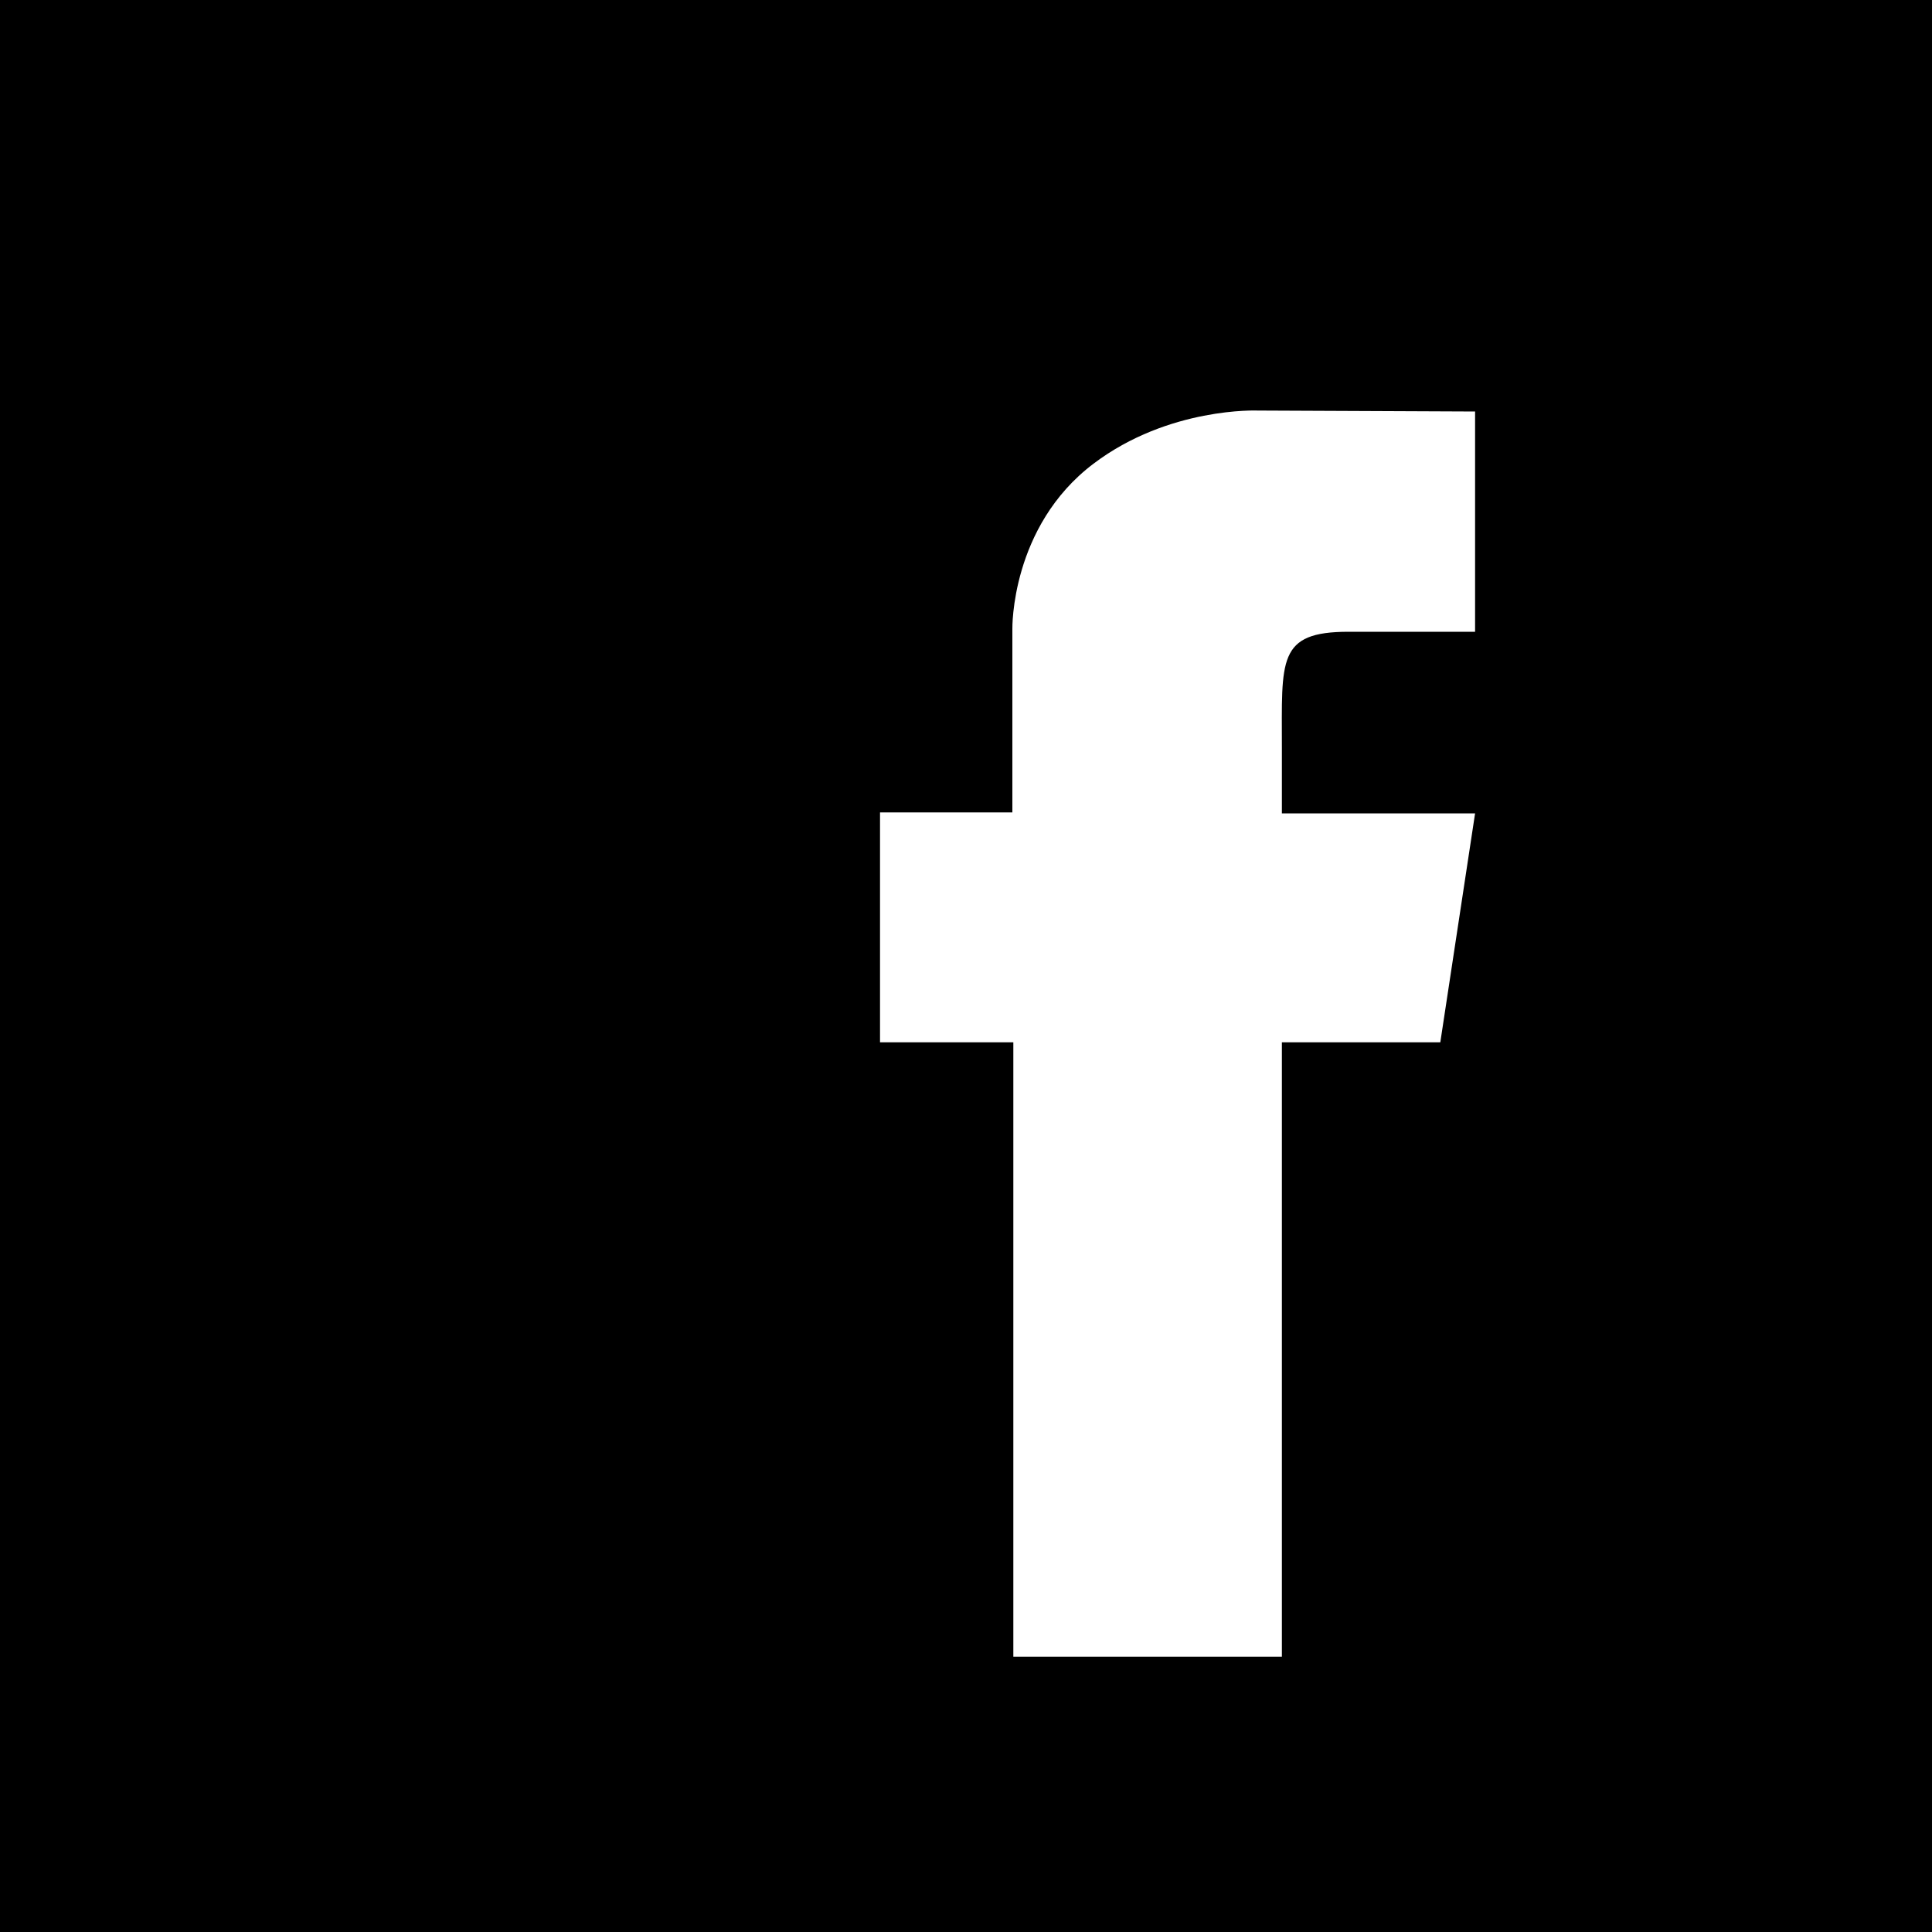 <?xml version="1.0" encoding="utf-8"?>
<!-- Generator: Adobe Illustrator 20.1.0, SVG Export Plug-In . SVG Version: 6.00 Build 0)  -->
<svg version="1.1" id="Layer_1" xmlns="http://www.w3.org/2000/svg" xmlns:xlink="http://www.w3.org/1999/xlink" x="0px" y="0px"
	 viewBox="0 0 200 200" style="enable-background:new 0 0 200 200;" xml:space="preserve">
<style type="text/css">
	.st0{clip-path:url(#SVGID_2_);fill:#FFFFFF;}
</style>
<g>
	<rect y="0" width="200" height="200"/>
	<g>
		<g>
			<g>
				<defs>
					<rect id="SVGID_1_" y="0" width="200" height="200"/>
				</defs>
				<clipPath id="SVGID_2_">
					<use xlink:href="#SVGID_1_"  style="overflow:visible;"/>
				</clipPath>
				<path class="st0" d="M130.2,42.5l22.5,0.1v22.8c0,0-9.3,0-13.1,0c-7.4,0-6.9,2.9-6.9,12v6.8h20l-3.6,23.7h-16.4v63.6h-27.8
					v-63.6H91.1V84.1h13.7v-19c0,0-0.2-10.6,8.4-17.1C121,42.1,130.2,42.5,130.2,42.5"/>
			</g>
		</g>
	</g>
</g>
</svg>
